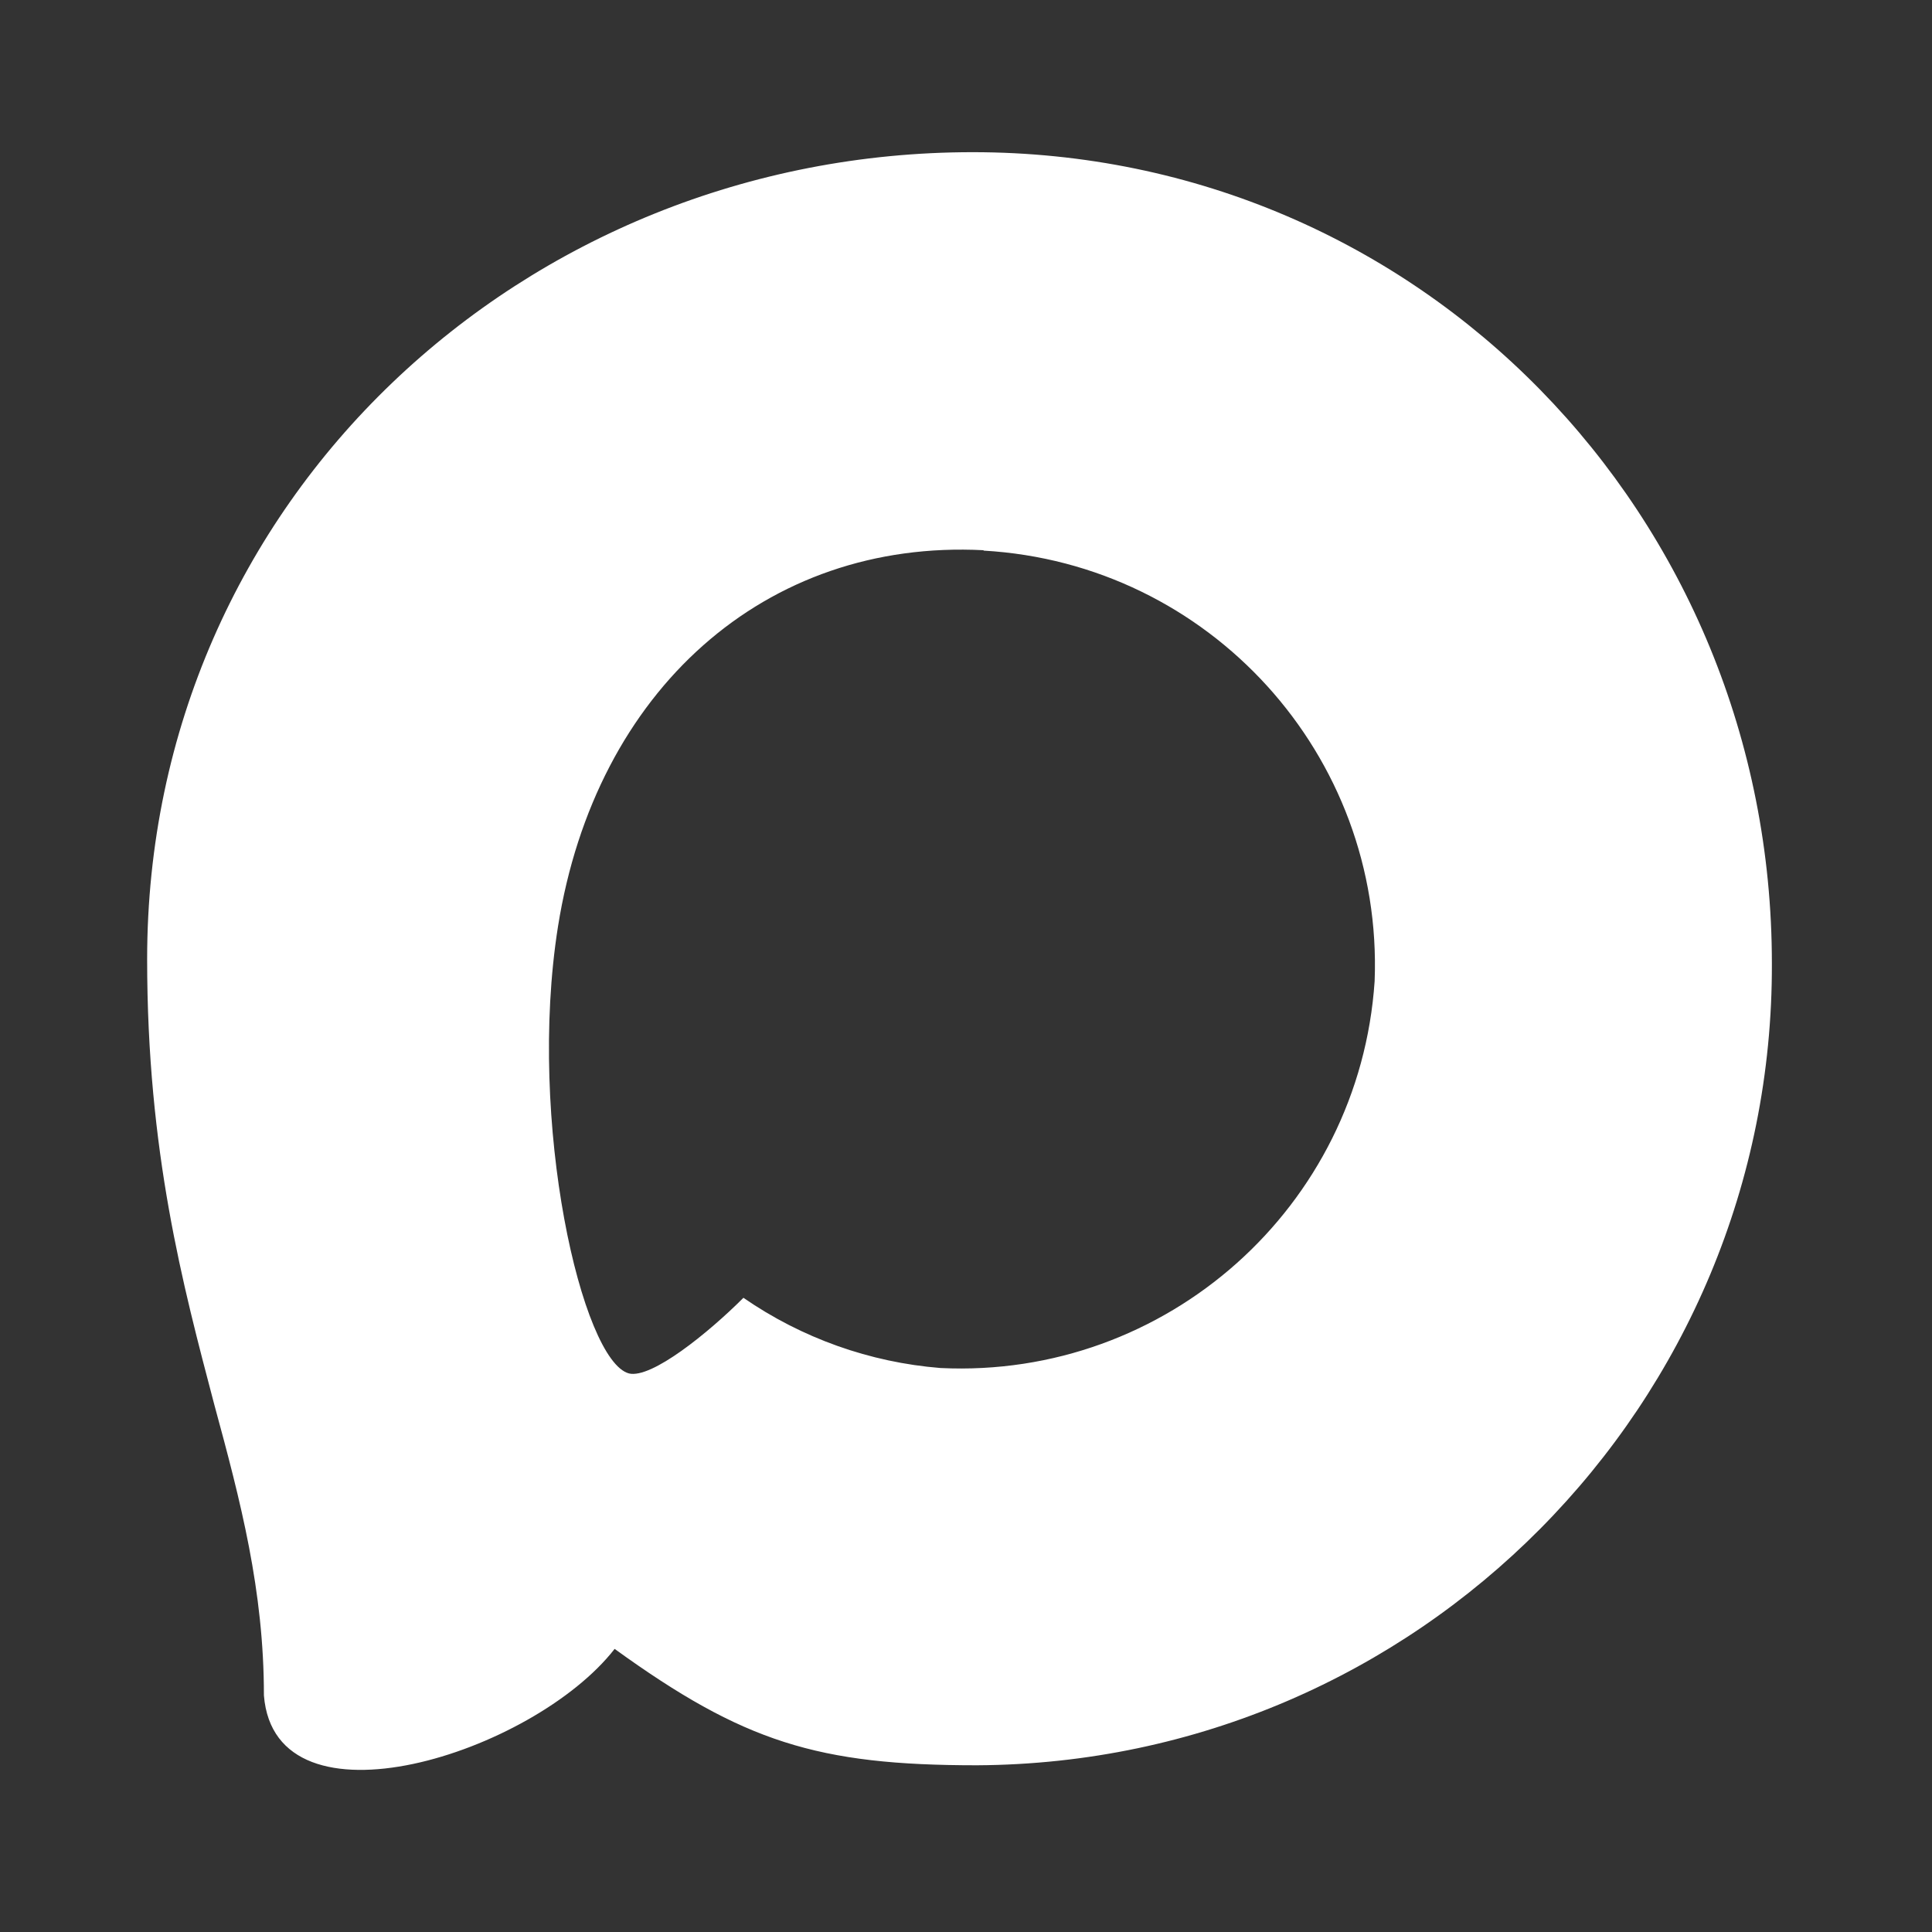 <?xml version="1.0" encoding="UTF-8"?> <svg xmlns="http://www.w3.org/2000/svg" xmlns:xlink="http://www.w3.org/1999/xlink" xmlns:xodm="http://www.corel.com/coreldraw/odm/2003" xml:space="preserve" width="233.705mm" height="233.705mm" version="1.1" style="shape-rendering:geometricPrecision; text-rendering:geometricPrecision; image-rendering:optimizeQuality; fill-rule:evenodd; clip-rule:evenodd" viewBox="0 0 17615.39 17615.39"><rect x="0" y="0" width="17615.39" height="17615.39" fill="#333333" stroke="none"/> <defs> <style type="text/css"> .fil0 {fill:none} .fil1 {fill:white} </style> </defs> <g id="Слой_x0020_1">  <rect class="fil0" width="17615.39" height="17615.39"></rect> <path class="fil1" d="M8907.74 16095.3c-1453.8,0 -2129.4,-212.22 -3303.76,-1061.16 -742.82,955.05 -3095.07,1701.4 -3197.65,424.46 0,-958.58 -212.23,-1768.61 -452.76,-2652.91 -286.52,-1089.46 -611.94,-2302.73 -611.94,-4060.73 0,-4198.67 3445.25,-7357.41 7527.2,-7357.41 4085.48,0 7286.66,3314.37 7286.66,7396.32 13.73,4018.82 -3228.96,7289.99 -7247.75,7311.43zm60.13 -11078.56c-1987.92,-102.58 -3537.21,1273.4 -3880.32,3431.1 -282.98,1786.29 219.3,3961.69 647.31,4074.88 205.15,49.52 721.59,-367.88 1043.48,-689.76 532.25,367.7 1152.06,588.53 1796.9,640.24 2059.81,99.07 3819.83,-1469.06 3958.15,-3526.61 80.51,-2061.9 -1505.42,-3808.32 -3565.51,-3926.31l0 -3.54z"></path> </g> </svg> 